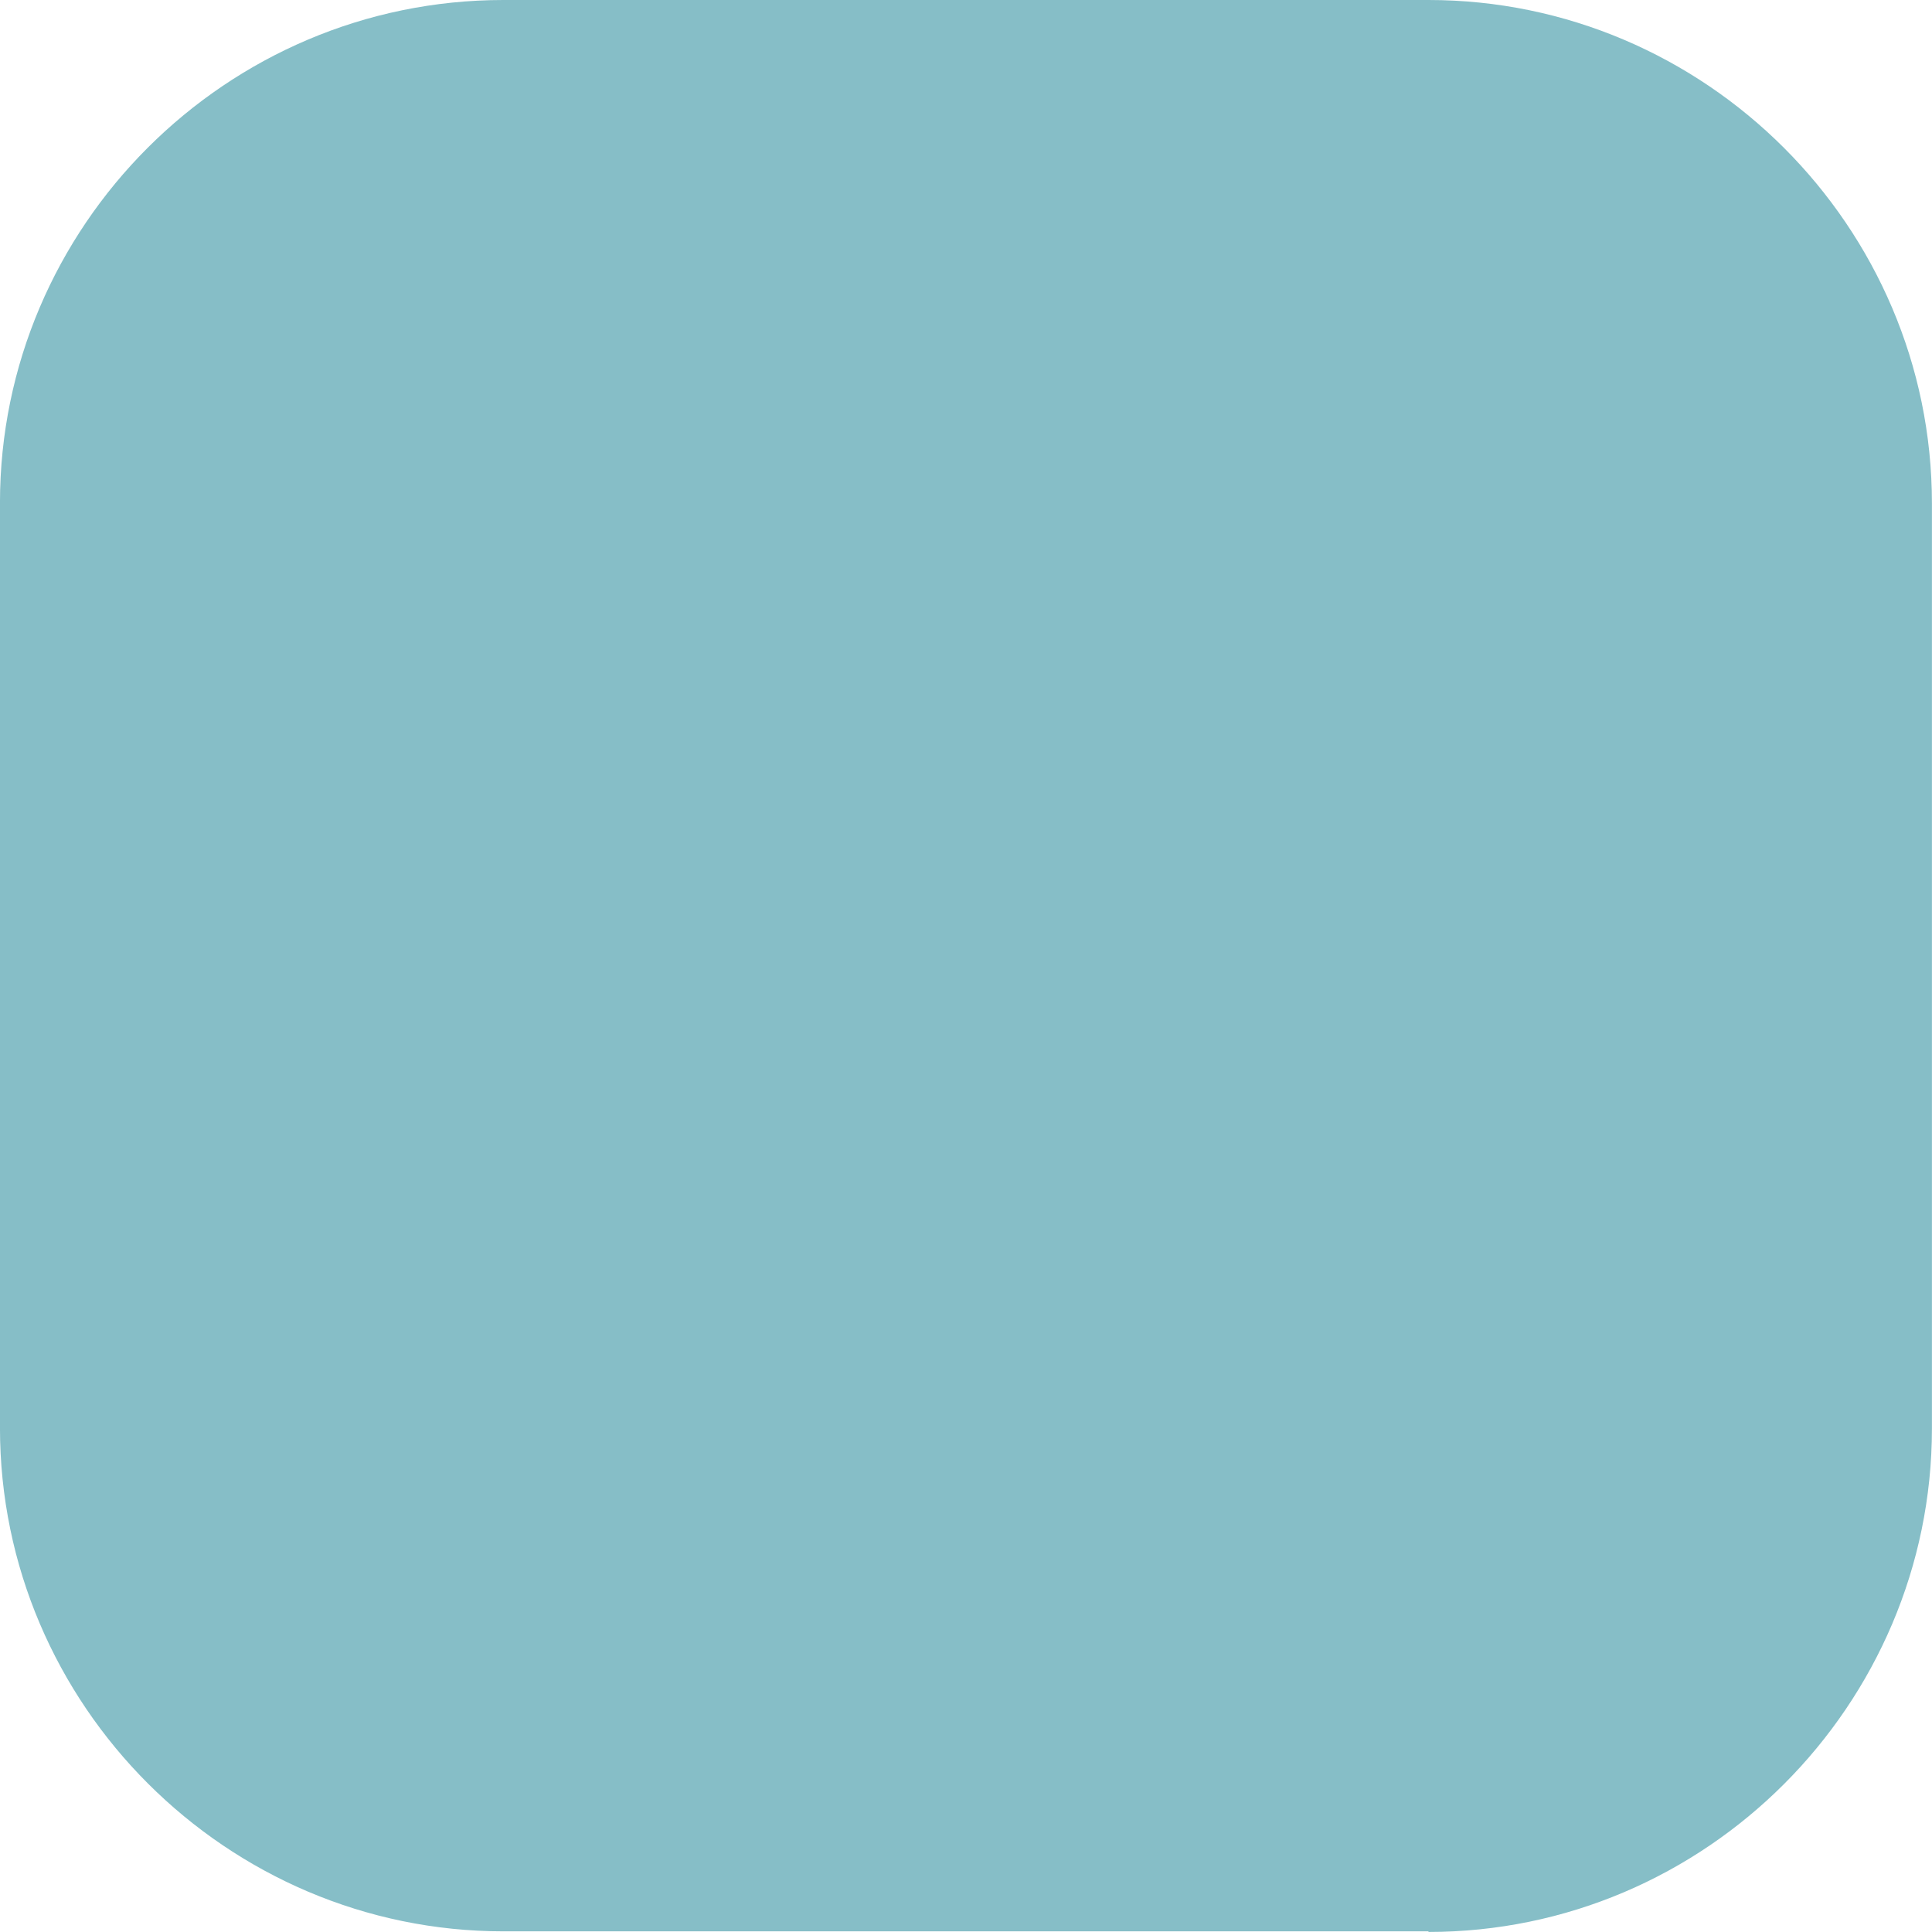 <?xml version="1.0" encoding="UTF-8"?><svg xmlns="http://www.w3.org/2000/svg" xmlns:xlink="http://www.w3.org/1999/xlink" xmlns:svgjs="http://svgjs.dev/svgjs" version="1.1" width="80px" height="80px" viewBox="0 0 80.1 80.1" aria-hidden="true"><defs><linearGradient class="cerosgradient" data-cerosgradient="true" id="CerosGradient_idf166462b4" gradientUnits="userSpaceOnUse" x1="50%" y1="100%" x2="50%" y2="0%"><stop offset="0%" stop-color="#d1d1d1"/><stop offset="100%" stop-color="#d1d1d1"/></linearGradient><linearGradient/></defs><g><g transform="matrix(1, 0, 0, 1, 0, 0)"><path d="M59.224,80.073h-38.352c-11.467,0 -20.873,-9.382 -20.873,-20.873v-38.352c0,-11.467 9.382,-20.848 20.873,-20.848h38.352c11.467,0 20.873,9.382 20.873,20.873v38.352c0,11.467 -9.382,20.873 -20.873,20.873" transform="matrix(1,0,0,1,0,0)" fill-rule="nonzero" fill="#86bec7"/></g></g></svg>